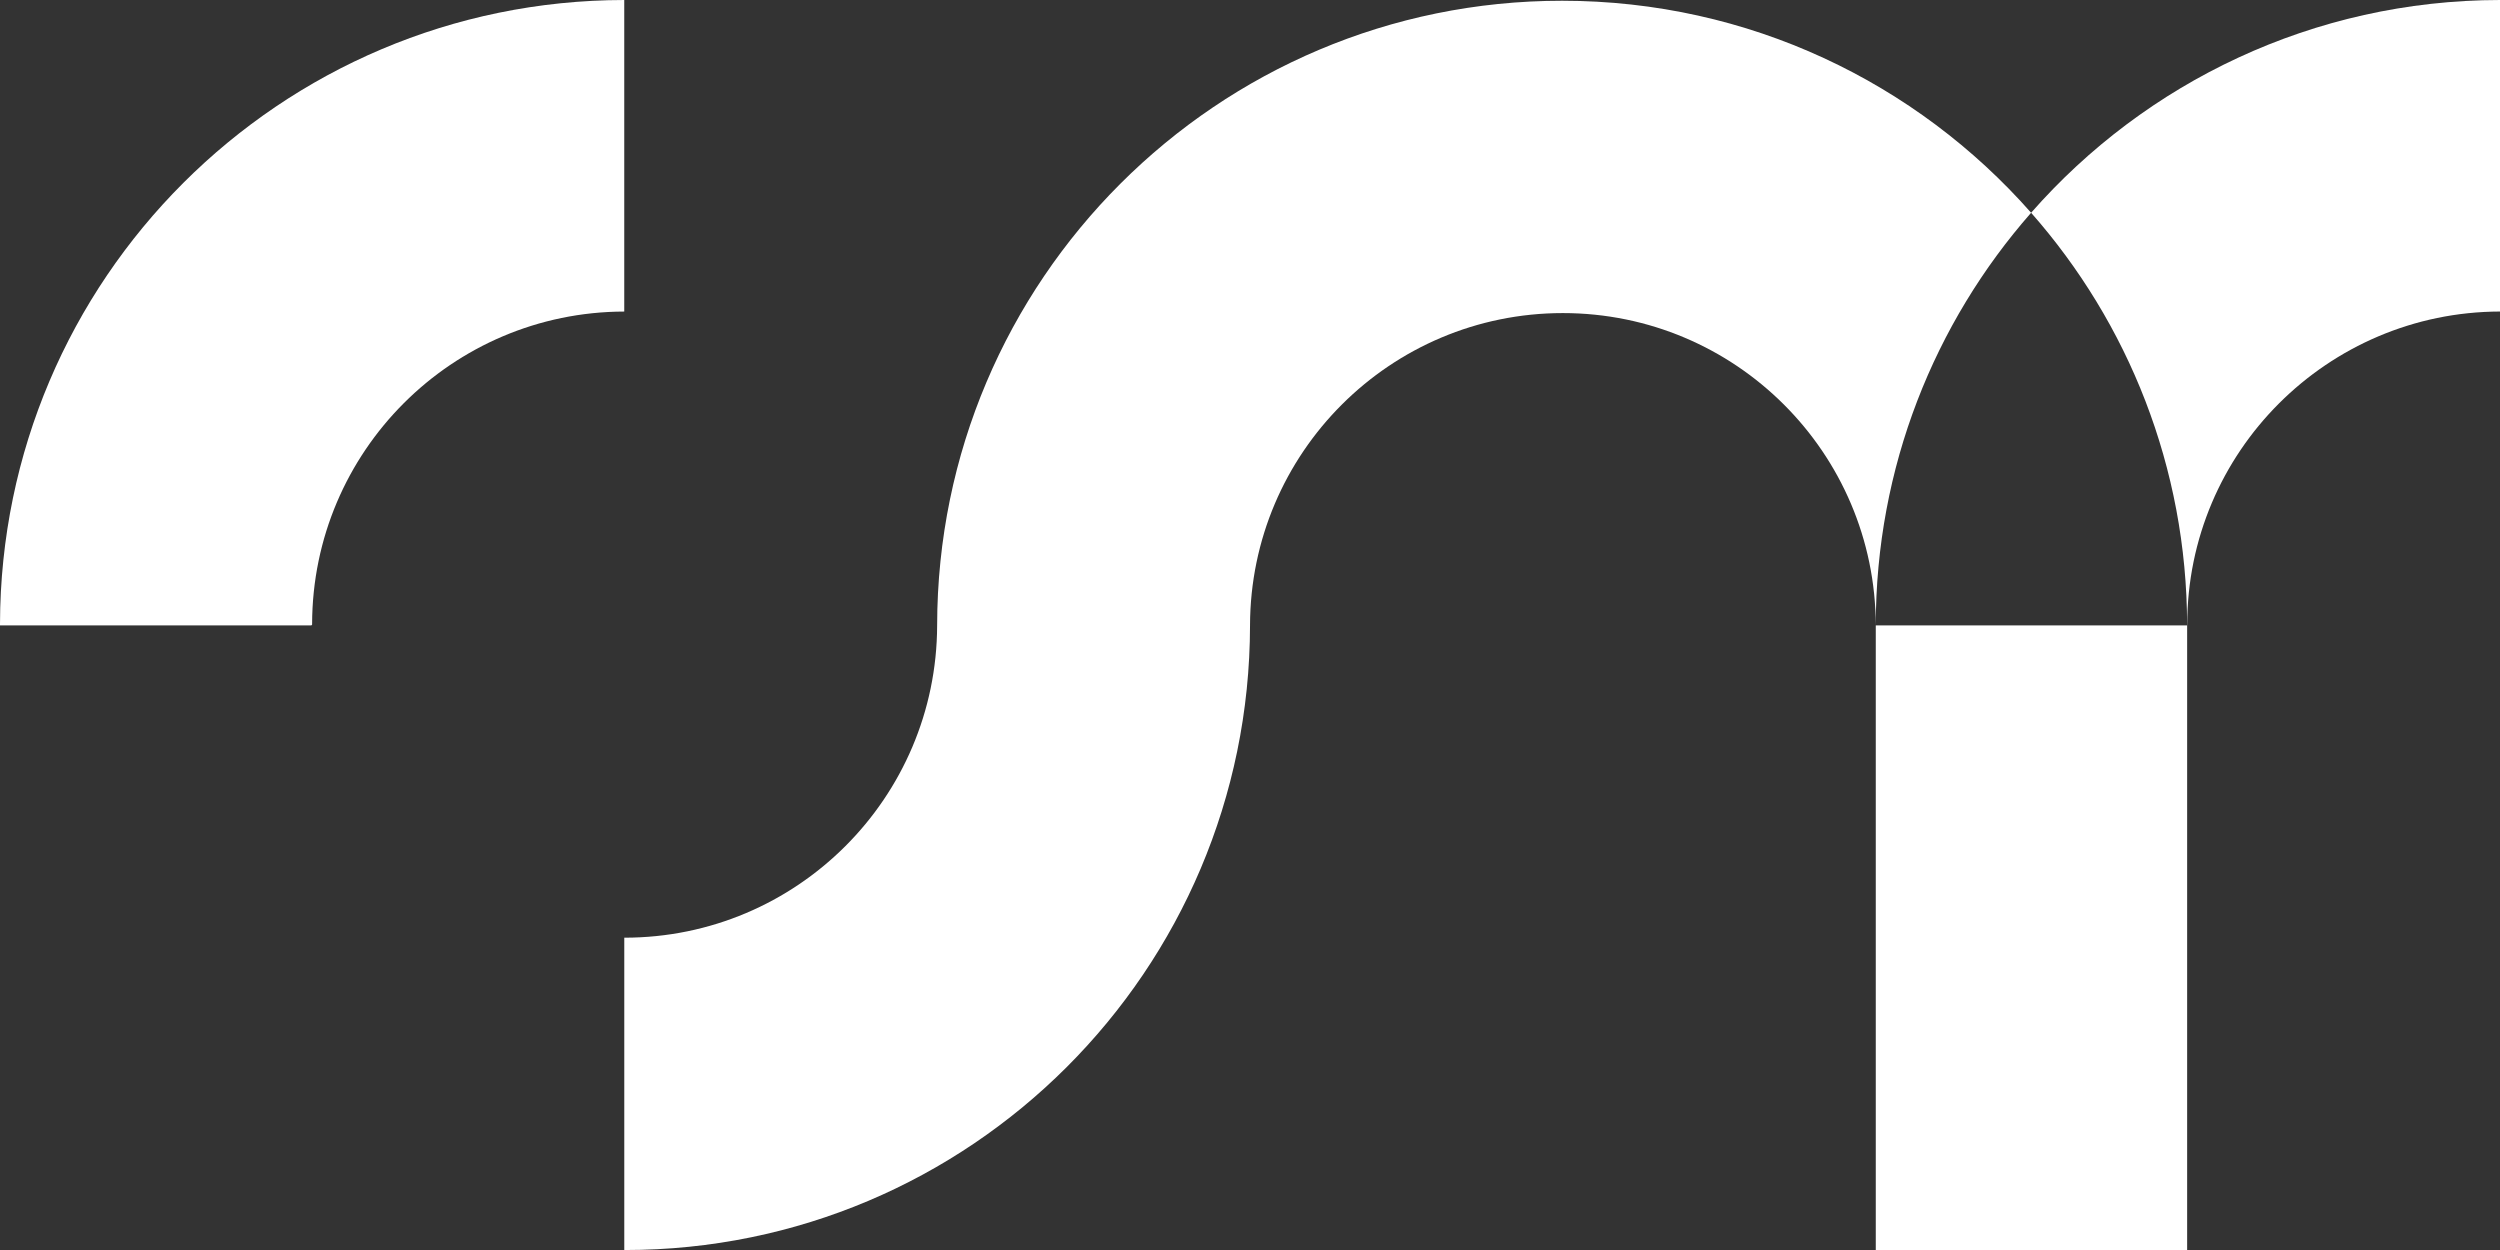 <svg width="90" height="45" viewBox="0 0 90 45" fill="none" xmlns="http://www.w3.org/2000/svg">
<rect x="0" y="0" width="90" height="45" fill="#333333" stroke="none"/>
<g id="csr" clip-path="url(#clip0_90_90)">
<path id="Vector" d="M0 22.459C0 22.477 0 22.496 0 22.514H11.209L11.236 22.487V22.459C11.251 16.256 16.274 11.23 22.473 11.216V0C10.077 0.015 0.029 10.06 0 22.459Z" fill="white"/>
<path id="Vector_2" d="M73.12 7.659C76.61 11.62 78.729 16.819 78.736 22.513H78.74V22.486C78.74 16.271 83.792 11.23 90 11.215V0C83.273 0.008 77.237 2.97 73.12 7.659Z" fill="white"/>
<path id="Vector_3" d="M73.12 7.659C68.997 2.98 62.961 0.027 56.236 0.027C43.819 0.027 33.751 10.092 33.737 22.514C33.722 28.726 28.685 33.757 22.474 33.757V45.001H22.501C34.918 45.001 44.986 34.935 45.001 22.514C45.015 16.302 50.053 11.271 56.264 11.271C62.475 11.271 67.513 16.302 67.528 22.514V45.001H78.737V22.514H67.528C67.528 16.822 69.639 11.623 73.12 7.66L73.12 7.659Z" fill="white"/>
</g>
<defs>
<clipPath id="clip0_90_90">
<rect width="90" height="45" fill="white"/>
</clipPath>
</defs>
</svg>
